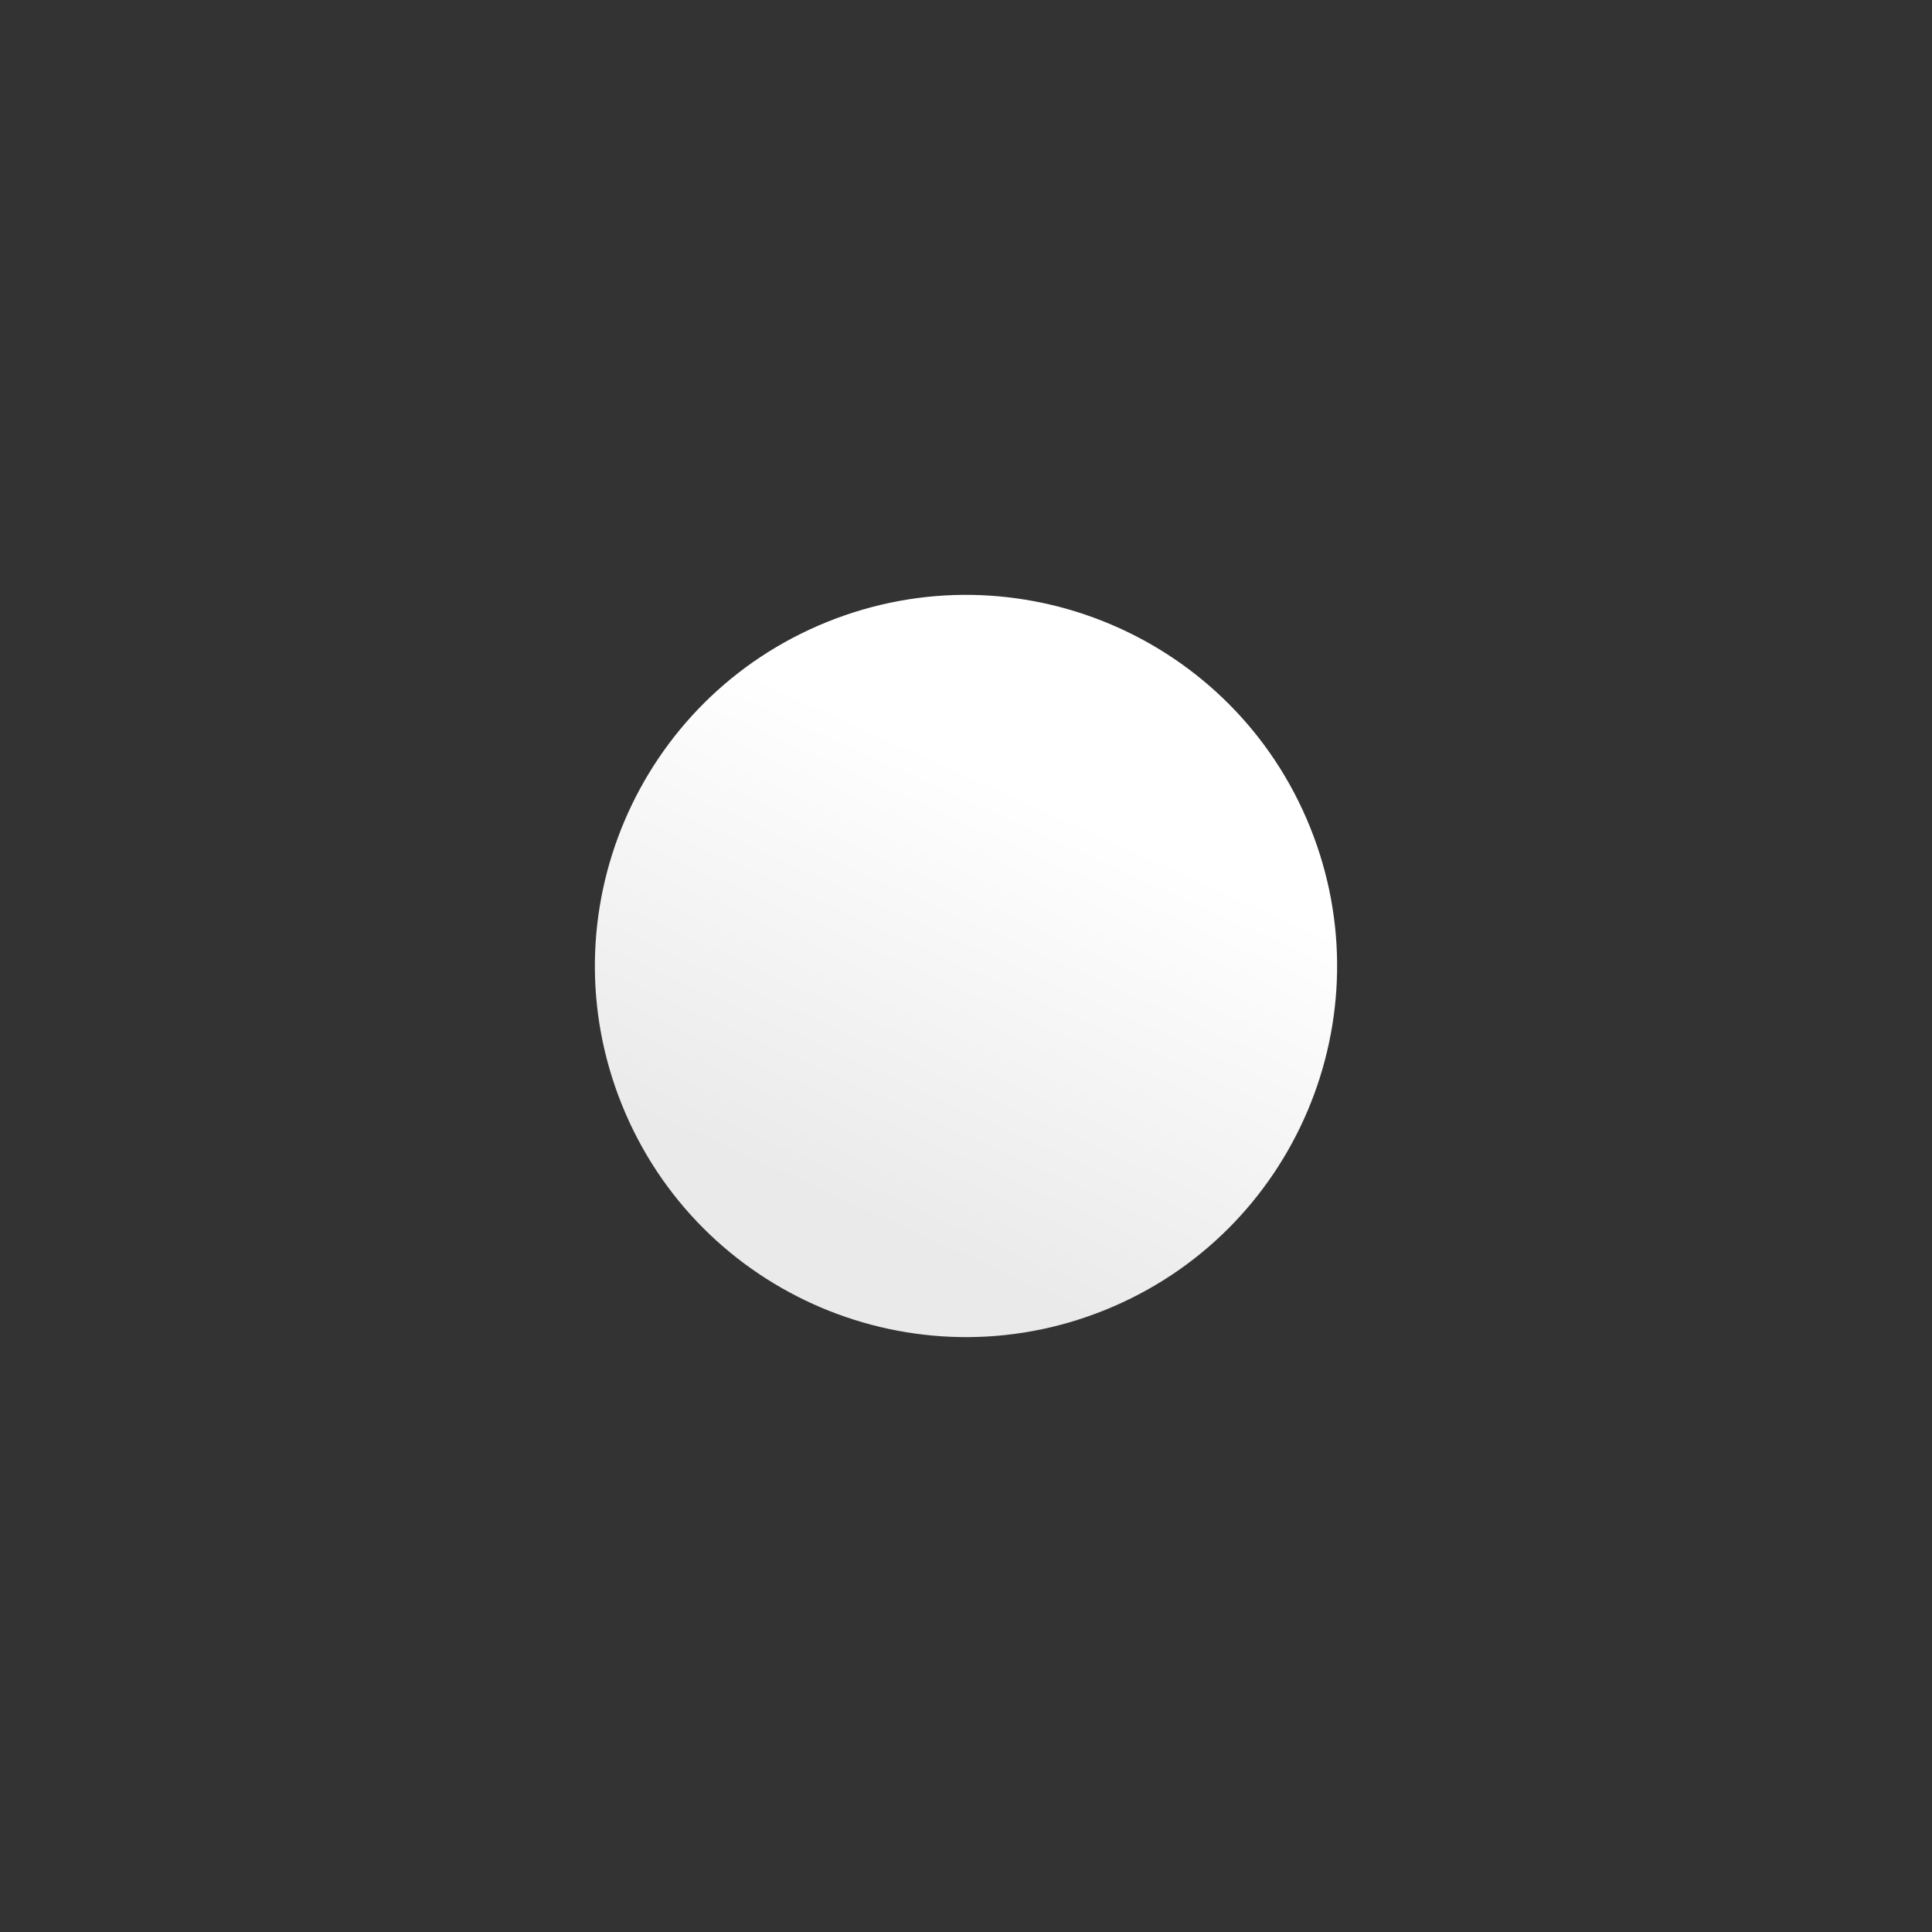 ﻿<?xml version="1.0" encoding="utf-8"?><svg width="303.124" height="303.125" viewBox="1214.438 3921.439 303.124 303.125" xmlns="http://www.w3.org/2000/svg"><rect x="1214.438" y="3921.439" width="303.124" height="303.125" fill="#333333" stroke="none"/><g><g transform="rotate(-22 11039.252 -1298.384)" clip-path="url(&quot;#a&quot;)"><path d="M0 0h164.651v164.651H0V0z" fill-rule="evenodd" fill="url(&quot;#b&quot;)" transform="rotate(-45 41.164 99.376)" /></g></g><defs><linearGradient x1=".236" y1=".764" x2=".669" y2=".772" id="b"><stop stop-color="#eaeaea" offset="0" /><stop stop-color="#fff" offset="1" /></linearGradient><clipPath id="a"><path d="M58.214 0C26.065 0 0 26.06 0 58.212c0 32.151 26.065 58.214 58.214 58.214 32.152 0 58.212-26.063 58.212-58.214C116.426 26.06 90.366 0 58.214 0Z" /></clipPath></defs></svg>
